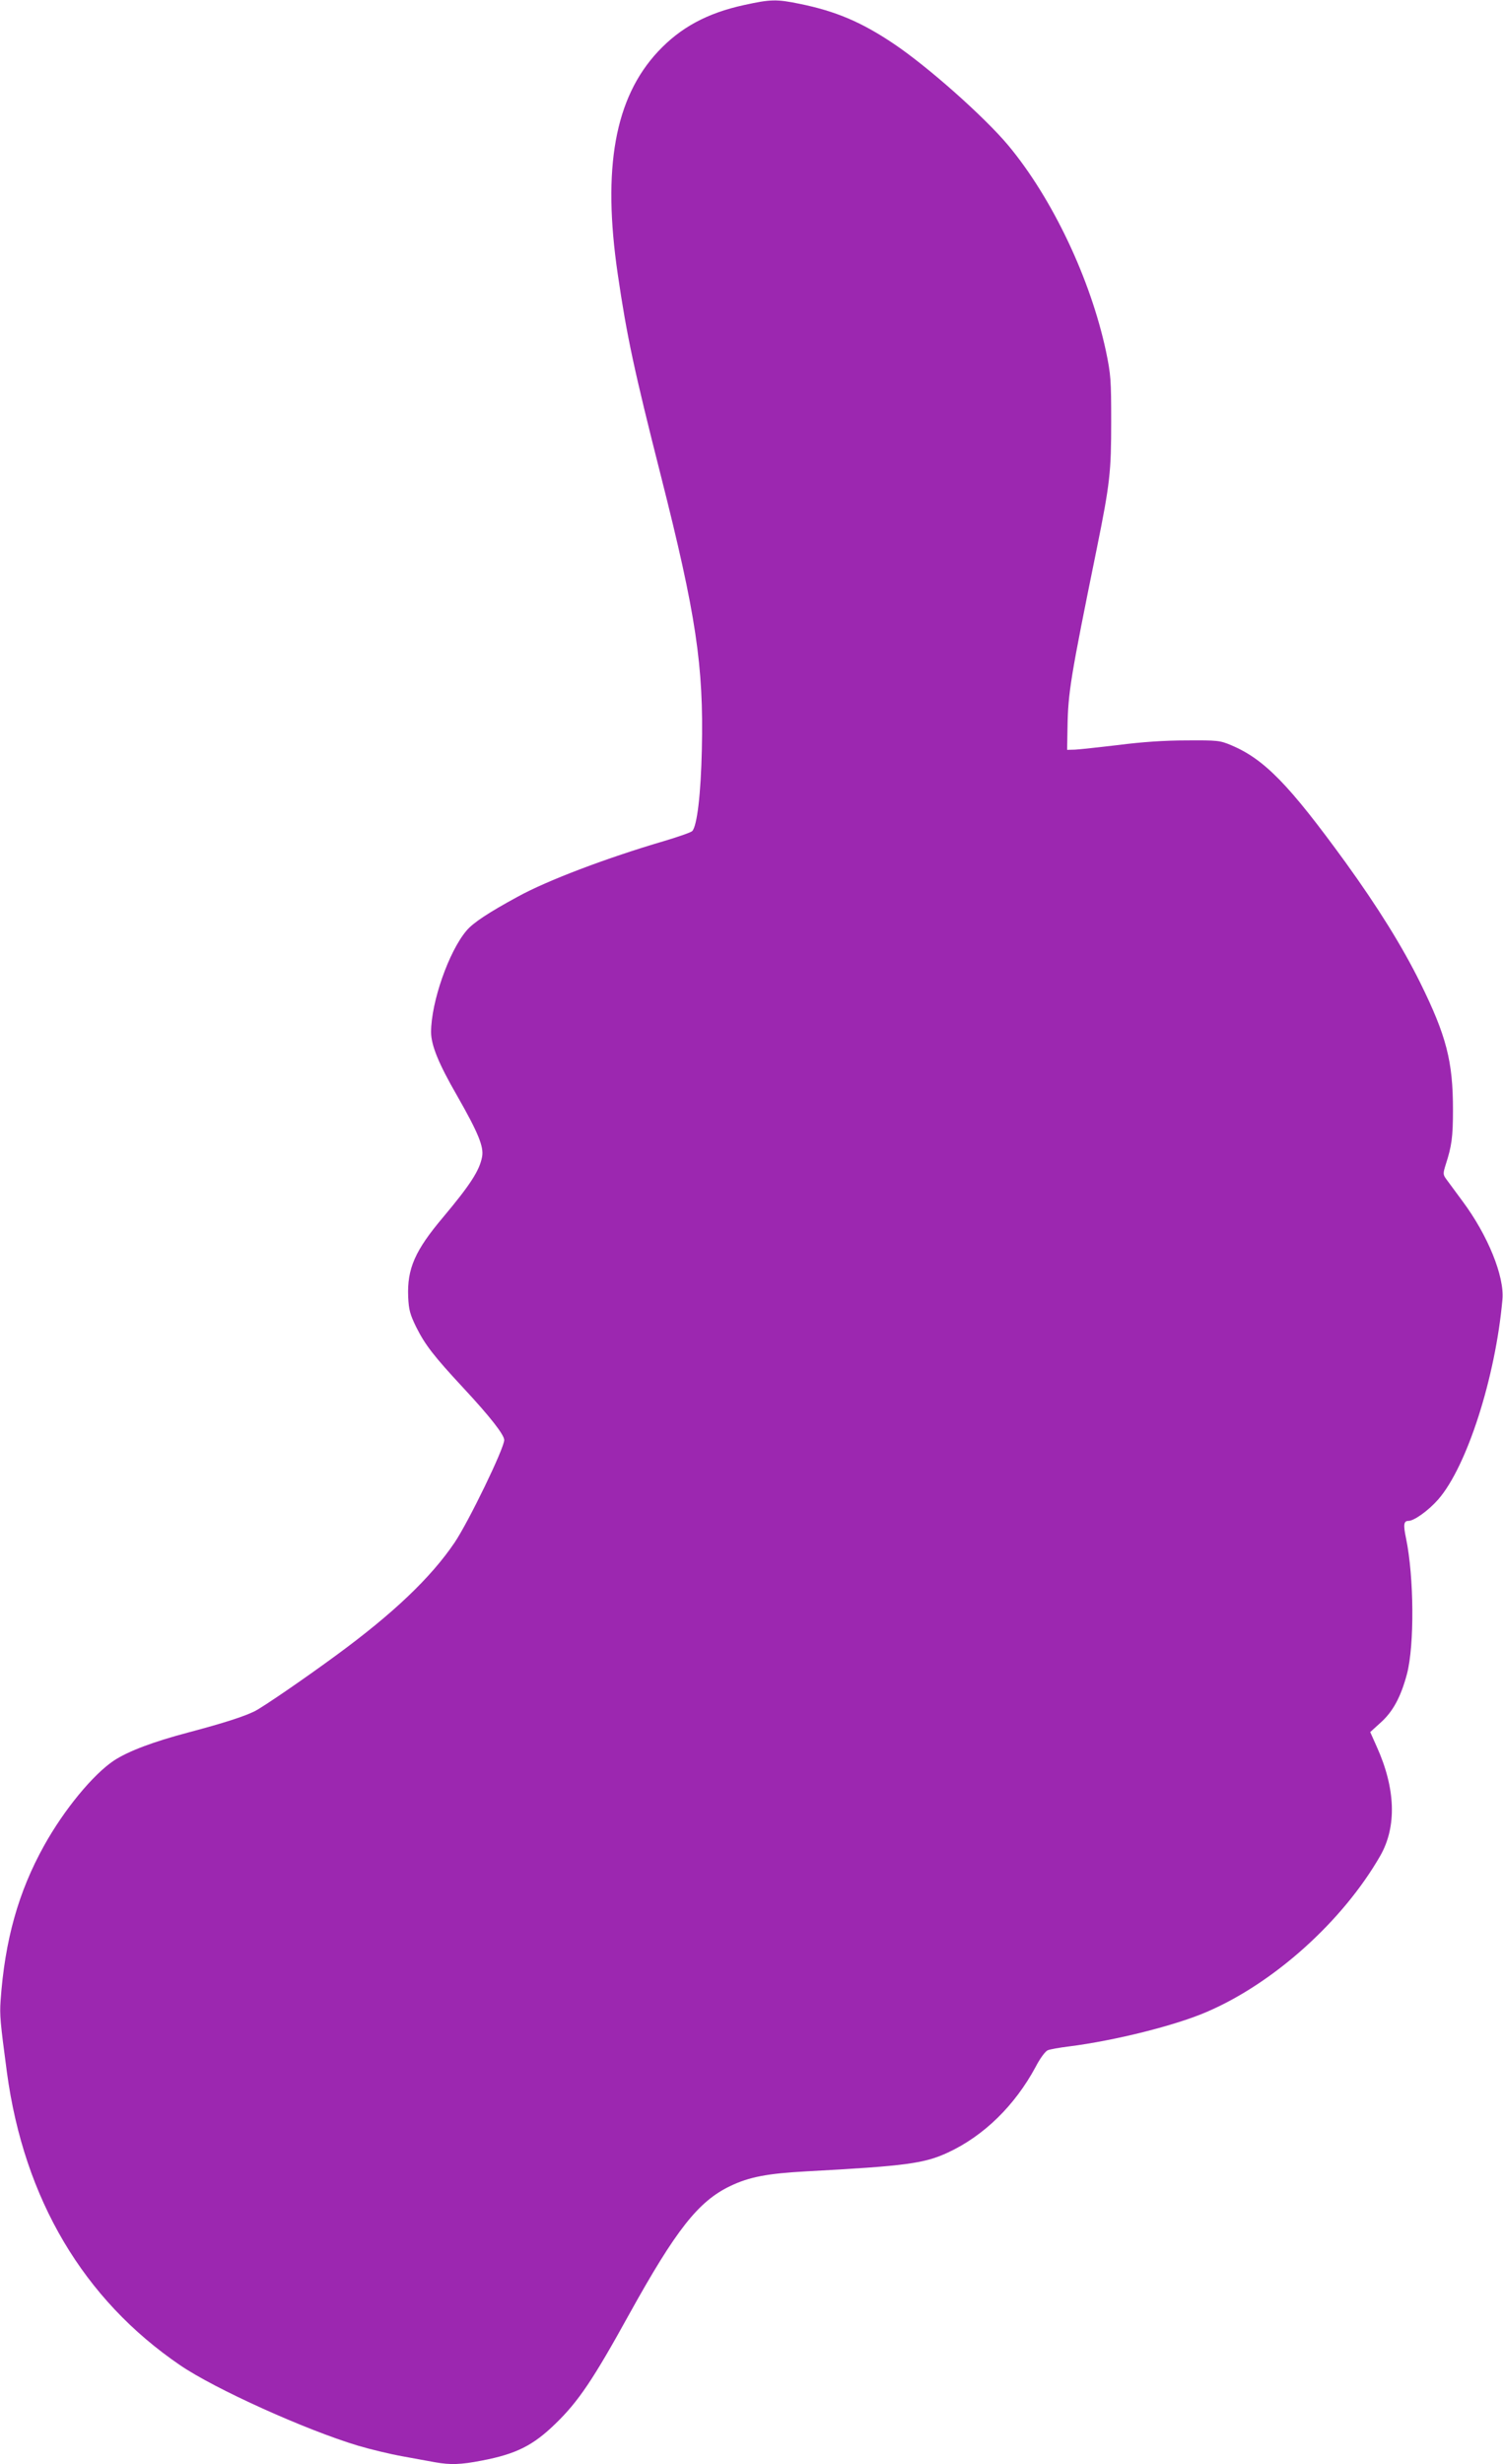 <?xml version="1.0" standalone="no"?>
<!DOCTYPE svg PUBLIC "-//W3C//DTD SVG 20010904//EN"
 "http://www.w3.org/TR/2001/REC-SVG-20010904/DTD/svg10.dtd">
<svg version="1.0" xmlns="http://www.w3.org/2000/svg"
 width="781pt" height="1280pt" viewBox="0 0 781 1280"
 preserveAspectRatio="xMidYMid meet">
<g transform="translate(0,1280) scale(0.1,-0.1)"
fill="#9c27b0" stroke="none">
<path d="M3867 12774 c-193 -42 -331 -117 -448 -242 -224 -240 -290 -604 -209
-1156 47 -321 85 -499 224 -1047 183 -722 223 -989 213 -1421 -5 -234 -25
-399 -50 -425 -7 -7 -73 -30 -147 -52 -296 -87 -606 -204 -760 -289 -151 -82
-231 -135 -265 -175 -92 -107 -185 -372 -185 -528 0 -68 39 -164 136 -332 109
-191 139 -264 129 -316 -13 -71 -62 -146 -201 -312 -148 -175 -189 -269 -183
-416 3 -67 10 -91 41 -155 47 -94 91 -151 248 -320 136 -146 210 -241 210
-268 0 -43 -184 -423 -258 -533 -124 -183 -319 -368 -612 -583 -163 -120 -383
-271 -427 -293 -57 -28 -160 -61 -344 -110 -182 -48 -312 -97 -387 -146 -109
-73 -259 -255 -363 -442 -134 -241 -204 -492 -226 -806 -5 -75 -2 -110 33
-372 89 -658 398 -1179 900 -1521 180 -123 652 -336 925 -418 64 -19 168 -44
230 -55 63 -12 139 -25 170 -31 79 -14 131 -13 244 9 177 34 265 78 381 191
119 115 196 229 384 570 243 438 359 586 525 665 98 47 192 65 394 76 521 28
614 41 737 98 187 87 347 244 455 444 23 45 51 82 63 87 11 5 62 14 111 20
237 30 554 109 717 180 349 150 706 472 900 810 87 152 80 351 -19 569 l-33
74 54 49 c64 57 105 133 137 253 39 149 37 502 -5 705 -15 71 -12 90 13 90 29
0 104 54 154 111 149 170 298 634 334 1039 11 120 -76 334 -207 510 -38 52
-78 106 -87 118 -15 22 -15 27 0 75 30 93 37 140 37 282 0 252 -34 384 -170
660 -94 190 -220 392 -388 625 -295 406 -422 536 -594 609 -60 25 -71 26 -233
25 -114 0 -231 -8 -355 -24 -102 -12 -203 -23 -225 -24 l-40 -1 2 115 c3 184
15 257 152 930 69 340 75 400 75 660 0 218 -2 244 -27 365 -81 378 -279 795
-508 1070 -125 149 -418 409 -594 527 -168 113 -302 170 -489 208 -121 25
-152 24 -289 -6z"/>
</g>
</svg>
